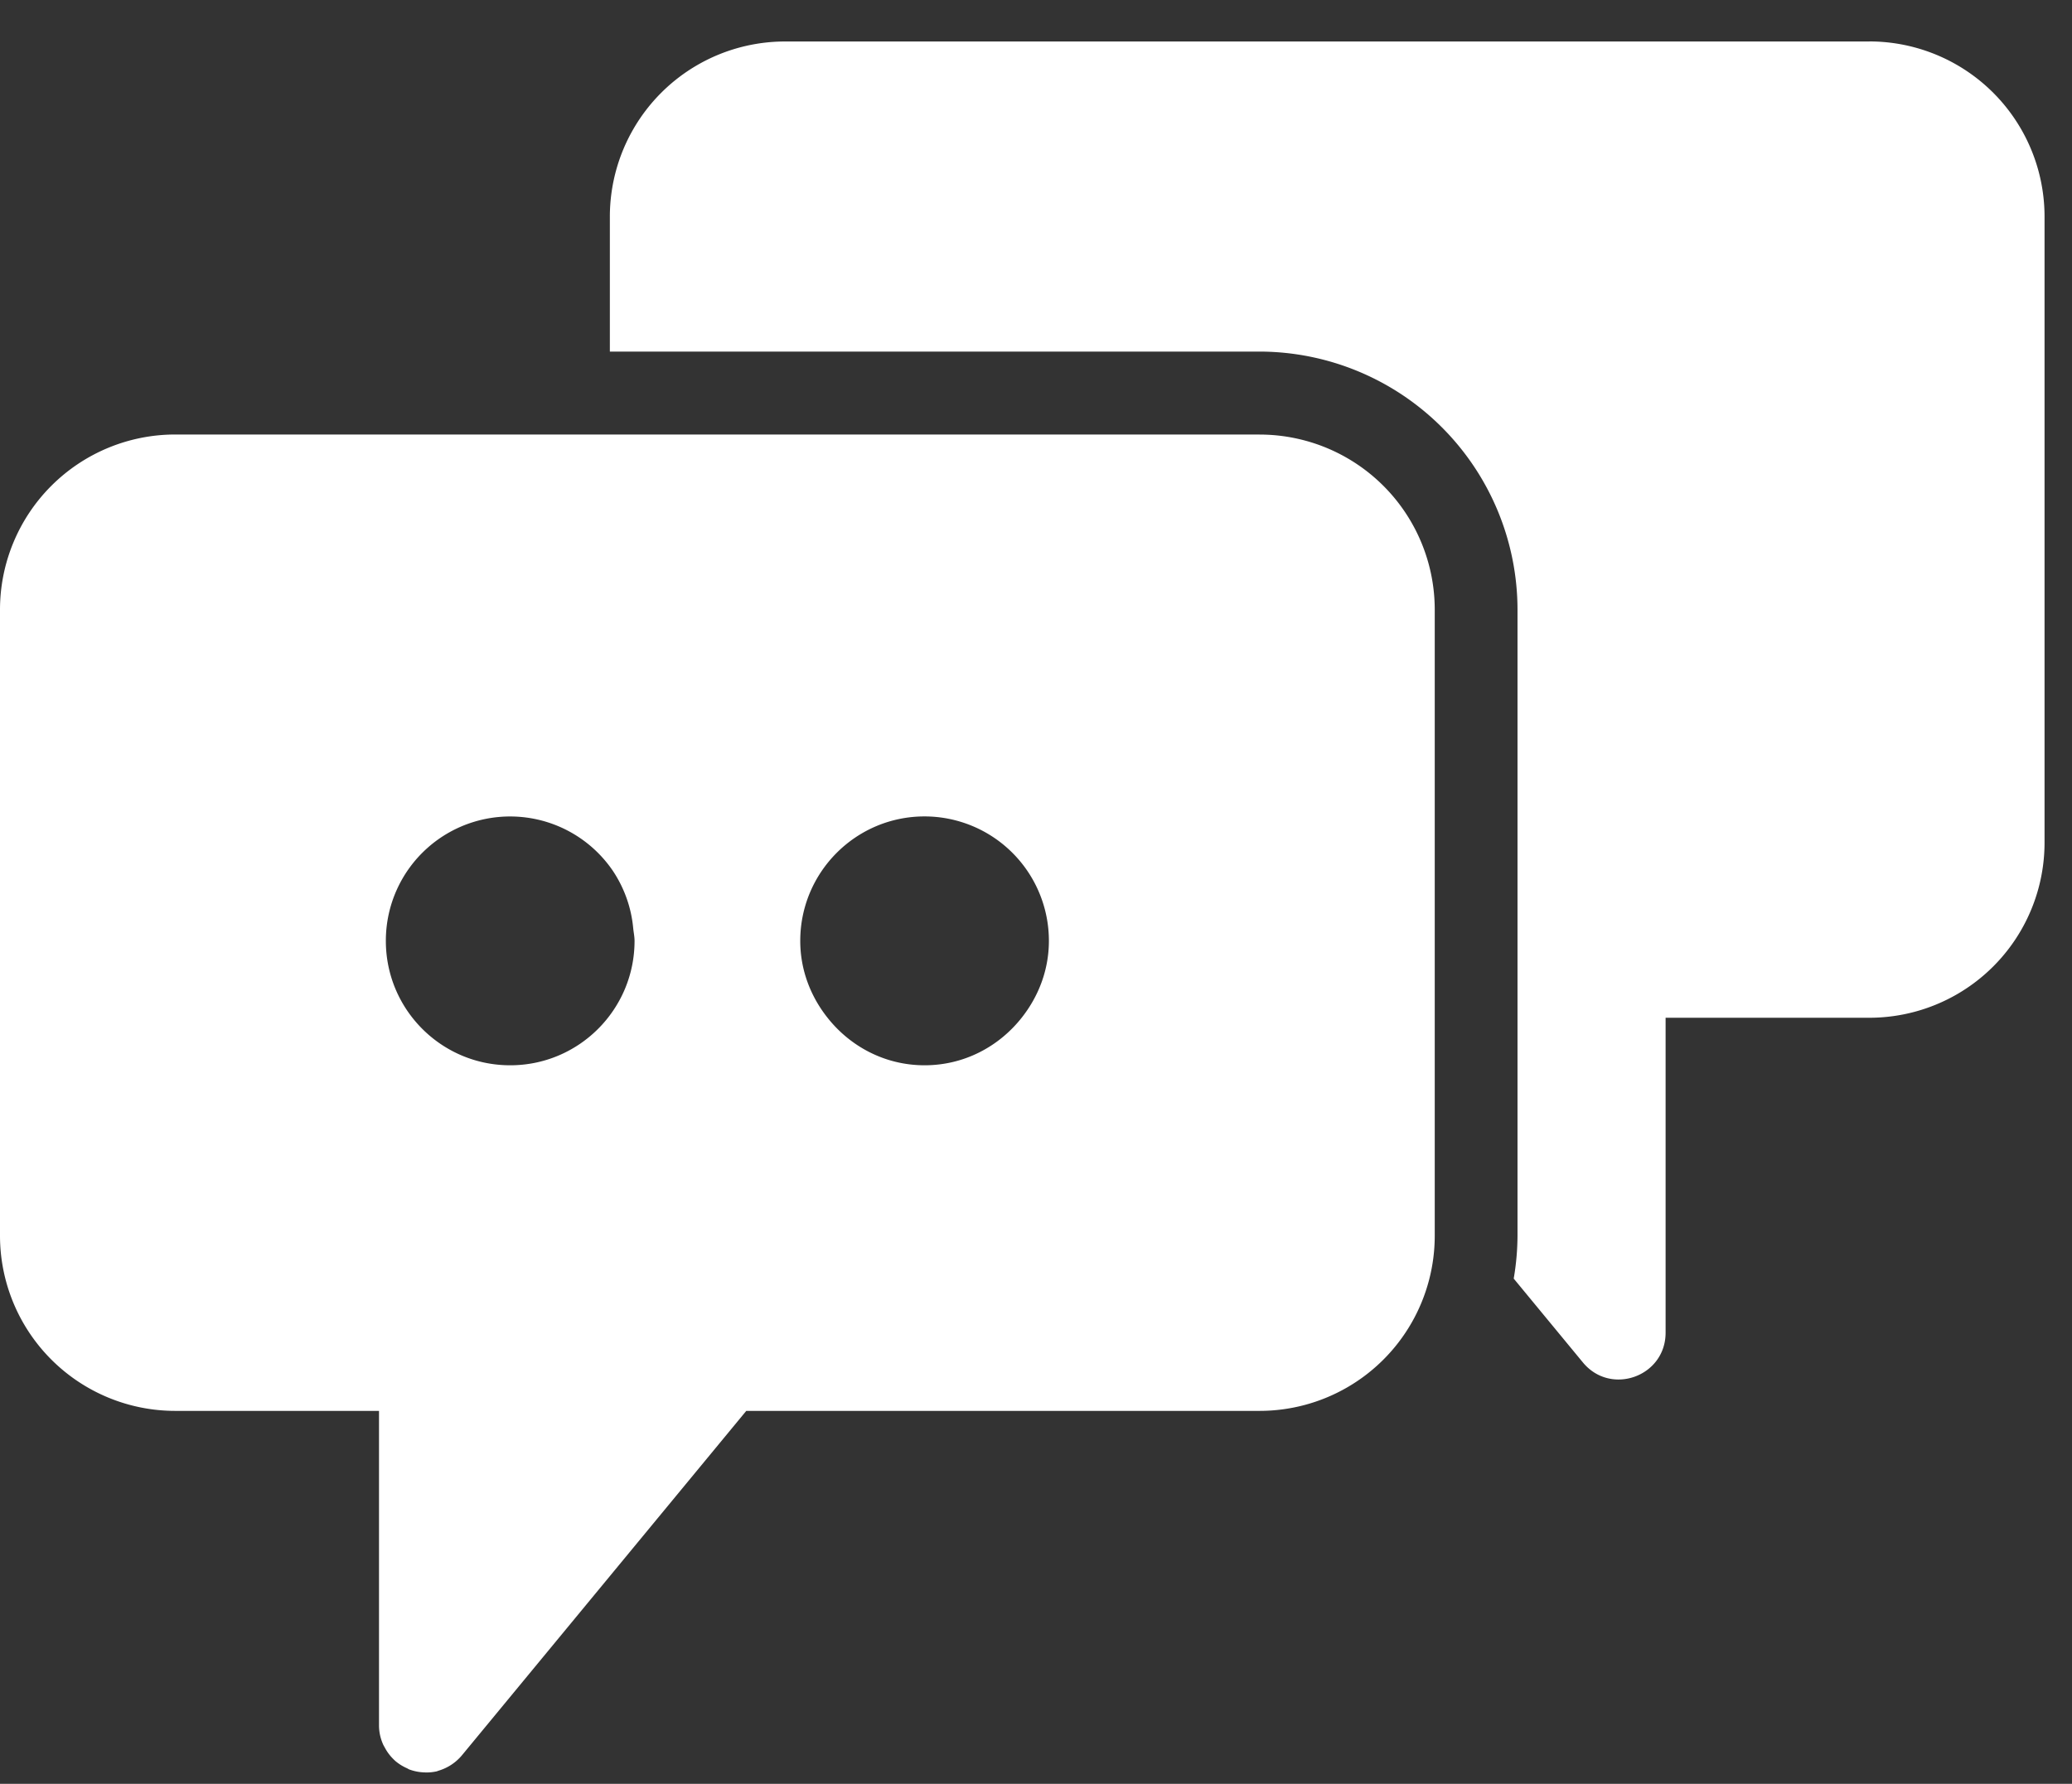 <svg width="36" height="31" xmlns="http://www.w3.org/2000/svg">
    <rect width="100%" height="100%" fill="#333333" stroke="none"/>
    <path d="M32.48.72a3.045 3.045 0 0 1 3.043 3.047v10.874a3.044 3.044 0 0 1-3.042 3.046h-3.542v5.473c0 .762-.953 1.104-1.437.517L26.3 22.22a4.49 4.49 0 0 0 .066-.748V10.598a4.49 4.49 0 0 0-4.482-4.488H10.596V3.767A3.045 3.045 0 0 1 13.64.721h18.842zM21.885 7.552a3.044 3.044 0 0 1 3.043 3.046v10.875a3.044 3.044 0 0 1-3.043 3.046h-8.919l-4.944 5.99a.842.842 0 0 1-.403.263c-.012.004-.024.01-.035.012a.787.787 0 0 1-.201.018.836.836 0 0 1-.273-.052c-.015-.006-.029-.017-.044-.023a.816.816 0 0 1-.195-.122c-.022-.019-.042-.04-.062-.061a.793.793 0 0 1-.12-.168c-.014-.026-.03-.05-.04-.078a.808.808 0 0 1-.064-.307v-5.472H3.042A3.045 3.045 0 0 1 0 21.472V10.597a3.045 3.045 0 0 1 3.043-3.046h18.842zm-5.82 10.961c.686 0 1.29-.325 1.685-.825.292-.368.474-.83.474-1.337a2.162 2.162 0 0 0-2.16-2.163c-1.193 0-2.16.969-2.16 2.163 0 .507.182.969.475 1.337.395.5 1 .825 1.685.825zm-7.2 0c1.192 0 2.16-.968 2.16-2.162 0-.075-.016-.145-.023-.217a2.151 2.151 0 0 0-.355-1.002 2.159 2.159 0 0 0-3.943 1.219c0 1.194.967 2.162 2.16 2.162z" fill="#FFF" fill-rule="evenodd"/>
</svg>